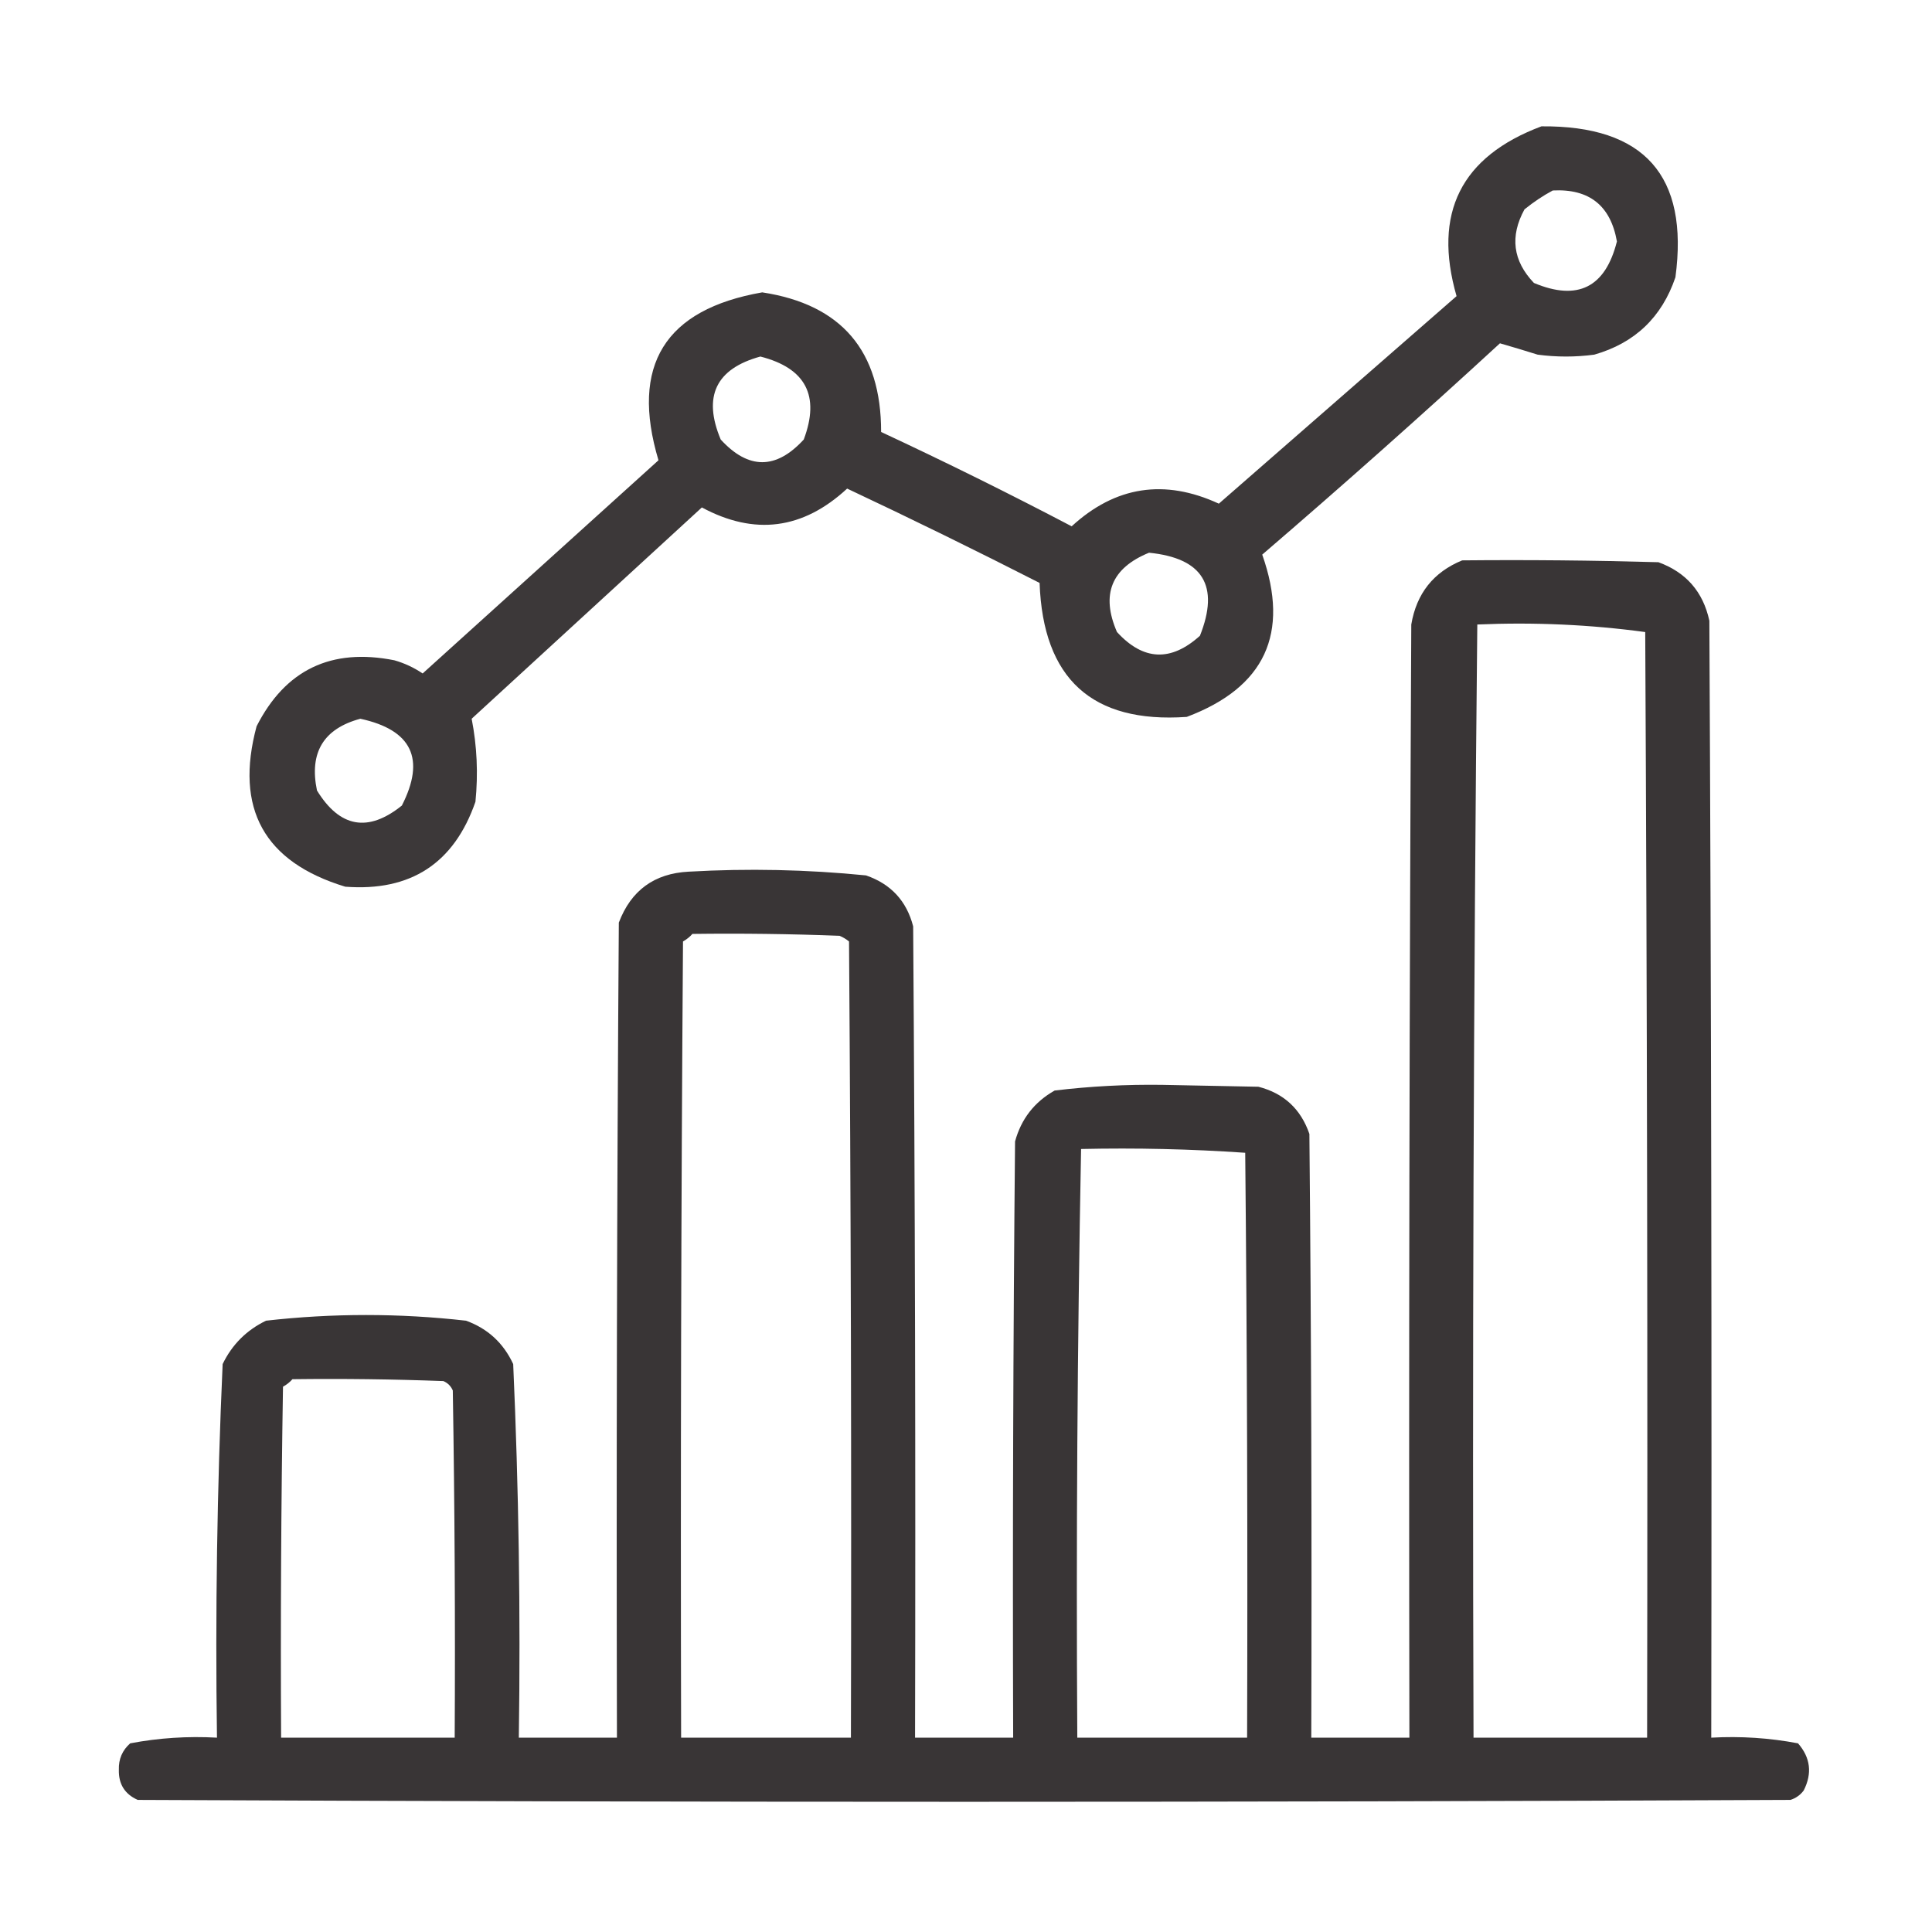 <svg width="46" height="46" viewBox="0 0 46 46" fill="none" xmlns="http://www.w3.org/2000/svg">
<path opacity="0.933" fill-rule="evenodd" clip-rule="evenodd" d="M36.701 3.008C39.152 2.987 40.215 4.185 39.891 6.602C39.568 7.554 38.924 8.168 37.959 8.444C37.51 8.504 37.061 8.504 36.611 8.444C36.303 8.347 36.004 8.258 35.713 8.174C33.853 9.885 31.966 11.562 30.053 13.205C30.715 15.081 30.116 16.369 28.256 17.069C26.002 17.226 24.834 16.163 24.752 13.879C23.236 13.106 21.708 12.357 20.17 11.633C19.118 12.607 17.965 12.757 16.711 12.082C14.884 13.759 13.057 15.436 11.23 17.113C11.357 17.761 11.387 18.42 11.32 19.09C10.811 20.556 9.778 21.23 8.221 21.112C6.288 20.525 5.584 19.252 6.109 17.293C6.794 15.946 7.887 15.422 9.389 15.721C9.631 15.79 9.856 15.895 10.063 16.035C11.934 14.343 13.806 12.651 15.678 10.959C15.003 8.699 15.827 7.367 18.148 6.961C20.038 7.249 20.981 8.357 20.979 10.285C22.509 10.998 24.021 11.747 25.516 12.531C26.558 11.575 27.726 11.395 29.02 11.992C30.905 10.347 32.792 8.699 34.68 7.051C34.111 5.073 34.785 3.726 36.701 3.008ZM36.971 4.535C37.838 4.49 38.347 4.894 38.498 5.748C38.223 6.844 37.564 7.174 36.522 6.737C36.02 6.211 35.946 5.627 36.297 4.985C36.515 4.809 36.739 4.659 36.971 4.535ZM18.104 8.489C19.184 8.764 19.529 9.423 19.137 10.465C18.478 11.184 17.819 11.184 17.16 10.465C16.73 9.439 17.044 8.78 18.104 8.489ZM27.358 13.16C28.639 13.288 29.043 13.947 28.57 15.137C27.878 15.762 27.22 15.732 26.594 15.047C26.207 14.154 26.462 13.525 27.358 13.16ZM8.58 17.113C9.806 17.379 10.136 18.068 9.568 19.18C8.764 19.826 8.091 19.706 7.547 18.821C7.359 17.918 7.703 17.349 8.58 17.113Z" fill="#2E2A2B"/>
<path opacity="0.942" fill-rule="evenodd" clip-rule="evenodd" d="M34.814 13.342C36.372 13.327 37.929 13.342 39.486 13.386C40.146 13.627 40.55 14.091 40.699 14.779C40.744 23.644 40.759 32.508 40.744 41.373C41.443 41.334 42.132 41.379 42.81 41.508C43.107 41.849 43.152 42.223 42.945 42.631C42.864 42.739 42.759 42.813 42.631 42.855C29.514 42.915 16.396 42.915 3.279 42.855C2.971 42.718 2.821 42.478 2.83 42.136C2.822 41.884 2.912 41.674 3.1 41.508C3.778 41.379 4.467 41.334 5.166 41.373C5.124 38.404 5.168 35.439 5.301 32.478C5.525 32.014 5.87 31.67 6.334 31.445C7.921 31.265 9.508 31.265 11.096 31.445C11.612 31.632 11.986 31.976 12.219 32.478C12.351 35.439 12.396 38.404 12.353 41.373C13.132 41.373 13.911 41.373 14.689 41.373C14.674 34.904 14.689 28.435 14.734 21.967C15.025 21.2 15.579 20.796 16.396 20.754C17.808 20.673 19.215 20.703 20.619 20.843C21.212 21.047 21.586 21.451 21.742 22.056C21.787 28.495 21.802 34.934 21.787 41.373C22.566 41.373 23.344 41.373 24.123 41.373C24.108 36.641 24.123 31.909 24.168 27.177C24.314 26.642 24.628 26.238 25.111 25.965C25.959 25.863 26.812 25.818 27.672 25.83C28.436 25.845 29.199 25.86 29.963 25.875C30.568 26.031 30.972 26.405 31.176 26.998C31.221 31.789 31.236 36.581 31.221 41.373C31.999 41.373 32.778 41.373 33.557 41.373C33.542 32.538 33.557 23.703 33.602 14.869C33.726 14.132 34.13 13.622 34.814 13.342ZM35.174 14.869C36.528 14.811 37.861 14.871 39.172 15.049C39.217 23.823 39.232 32.598 39.217 41.373C37.839 41.373 36.462 41.373 35.084 41.373C35.054 32.535 35.084 23.7 35.174 14.869ZM16.486 22.236C17.655 22.221 18.823 22.236 19.99 22.281C20.072 22.315 20.147 22.36 20.215 22.416C20.26 28.735 20.275 35.054 20.26 41.373C18.912 41.373 17.564 41.373 16.217 41.373C16.202 35.054 16.217 28.735 16.262 22.416C16.351 22.365 16.426 22.305 16.486 22.236ZM25.74 27.357C27.05 27.328 28.353 27.358 29.648 27.447C29.693 32.089 29.708 36.731 29.693 41.373C28.346 41.373 26.998 41.373 25.65 41.373C25.621 36.694 25.651 32.023 25.74 27.357ZM6.963 32.838C8.161 32.823 9.359 32.838 10.557 32.883C10.661 32.928 10.736 33.002 10.781 33.107C10.826 35.862 10.841 38.617 10.826 41.373C9.449 41.373 8.071 41.373 6.693 41.373C6.678 38.587 6.693 35.802 6.738 33.017C6.828 32.967 6.902 32.907 6.963 32.838Z" fill="#2E2A2B"/>
</svg>
